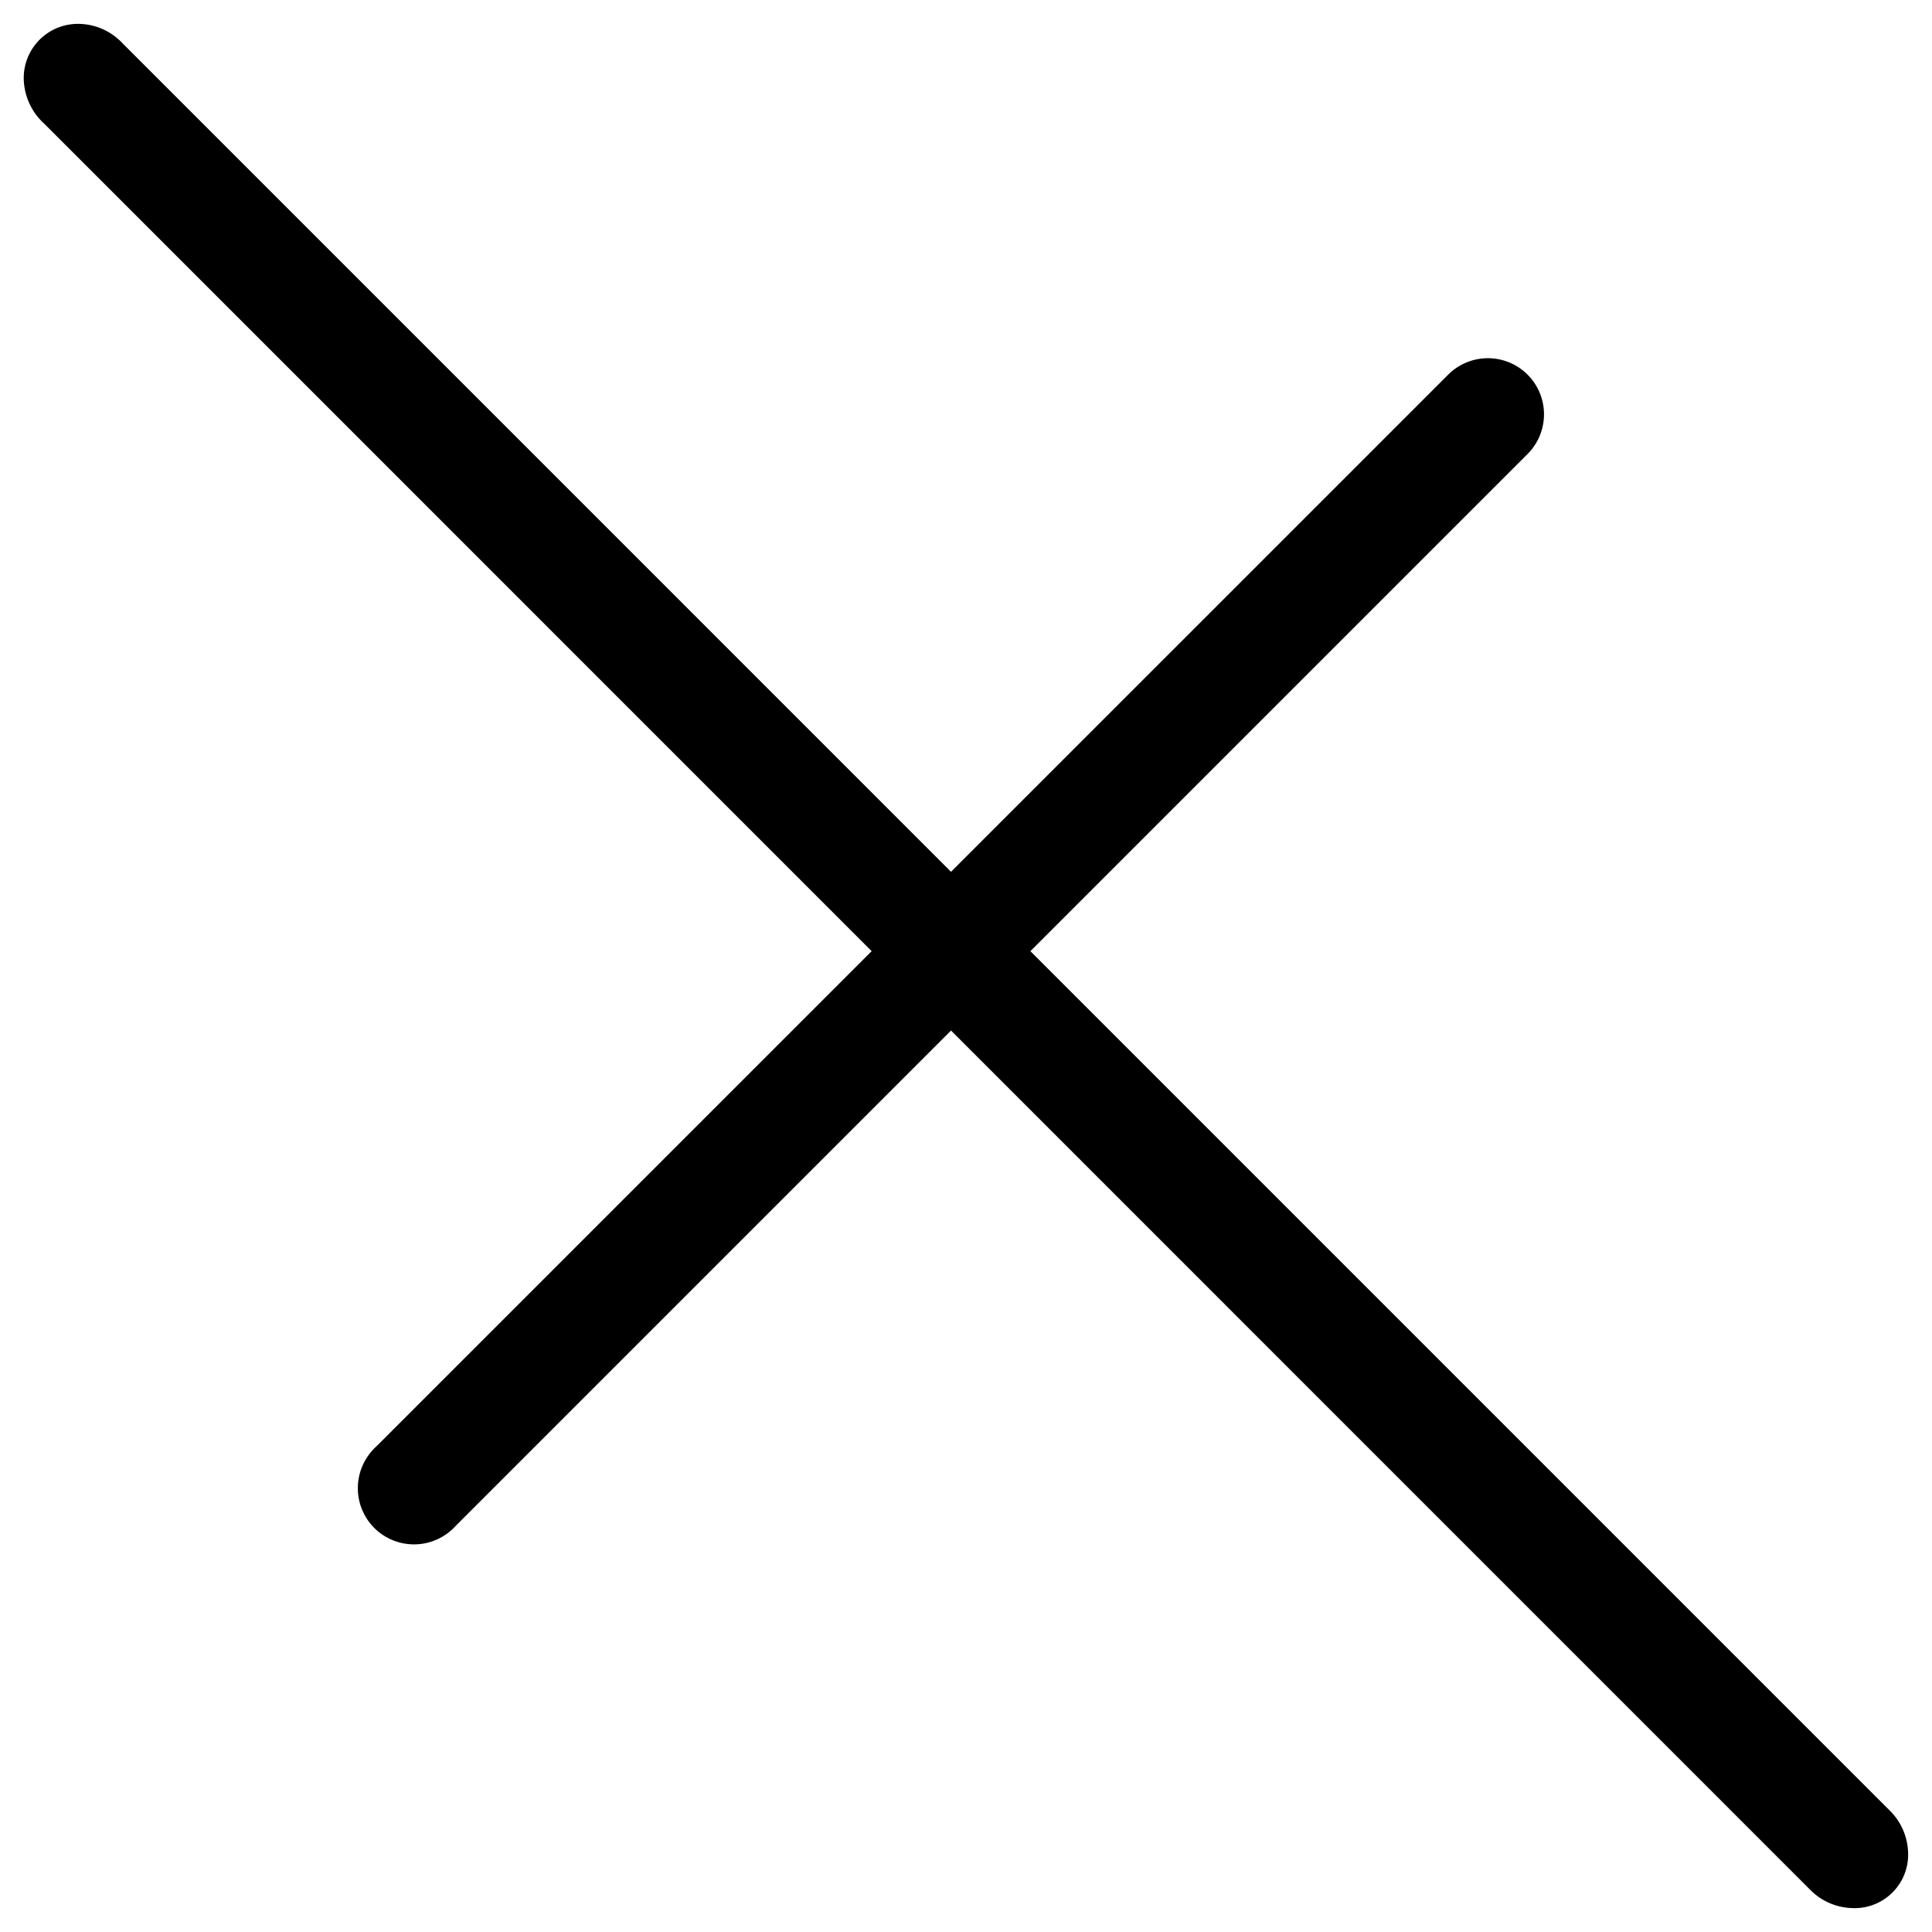 <svg xmlns="http://www.w3.org/2000/svg" width="28.886" height="28.886" viewBox="0 0 28.886 28.886">
    <g data-name="Group 215">
        <path d="M5.566 21.688a.841.841 0 0 0 .063 1.188.841.841 0 0 0 1.188-.066L22.835 6.792a.839.839 0 1 0-1.186-1.187L5.63 21.623a.858.858 0 0 0-.065.065z" data-name="Path 142"/>
        <path d="M1.781.597a.91.91 0 0 0-.63-.24.809.809 0 0 0-.792.89.93.93 0 0 0 .304.604L27.06 28.25a.914.914 0 0 0 .623.278.8.8 0 0 0 .845-.845.92.92 0 0 0-.281-.62L1.851.666a.963.963 0 0 0-.071-.07z" data-name="Path 143"/>
    </g>
</svg>
